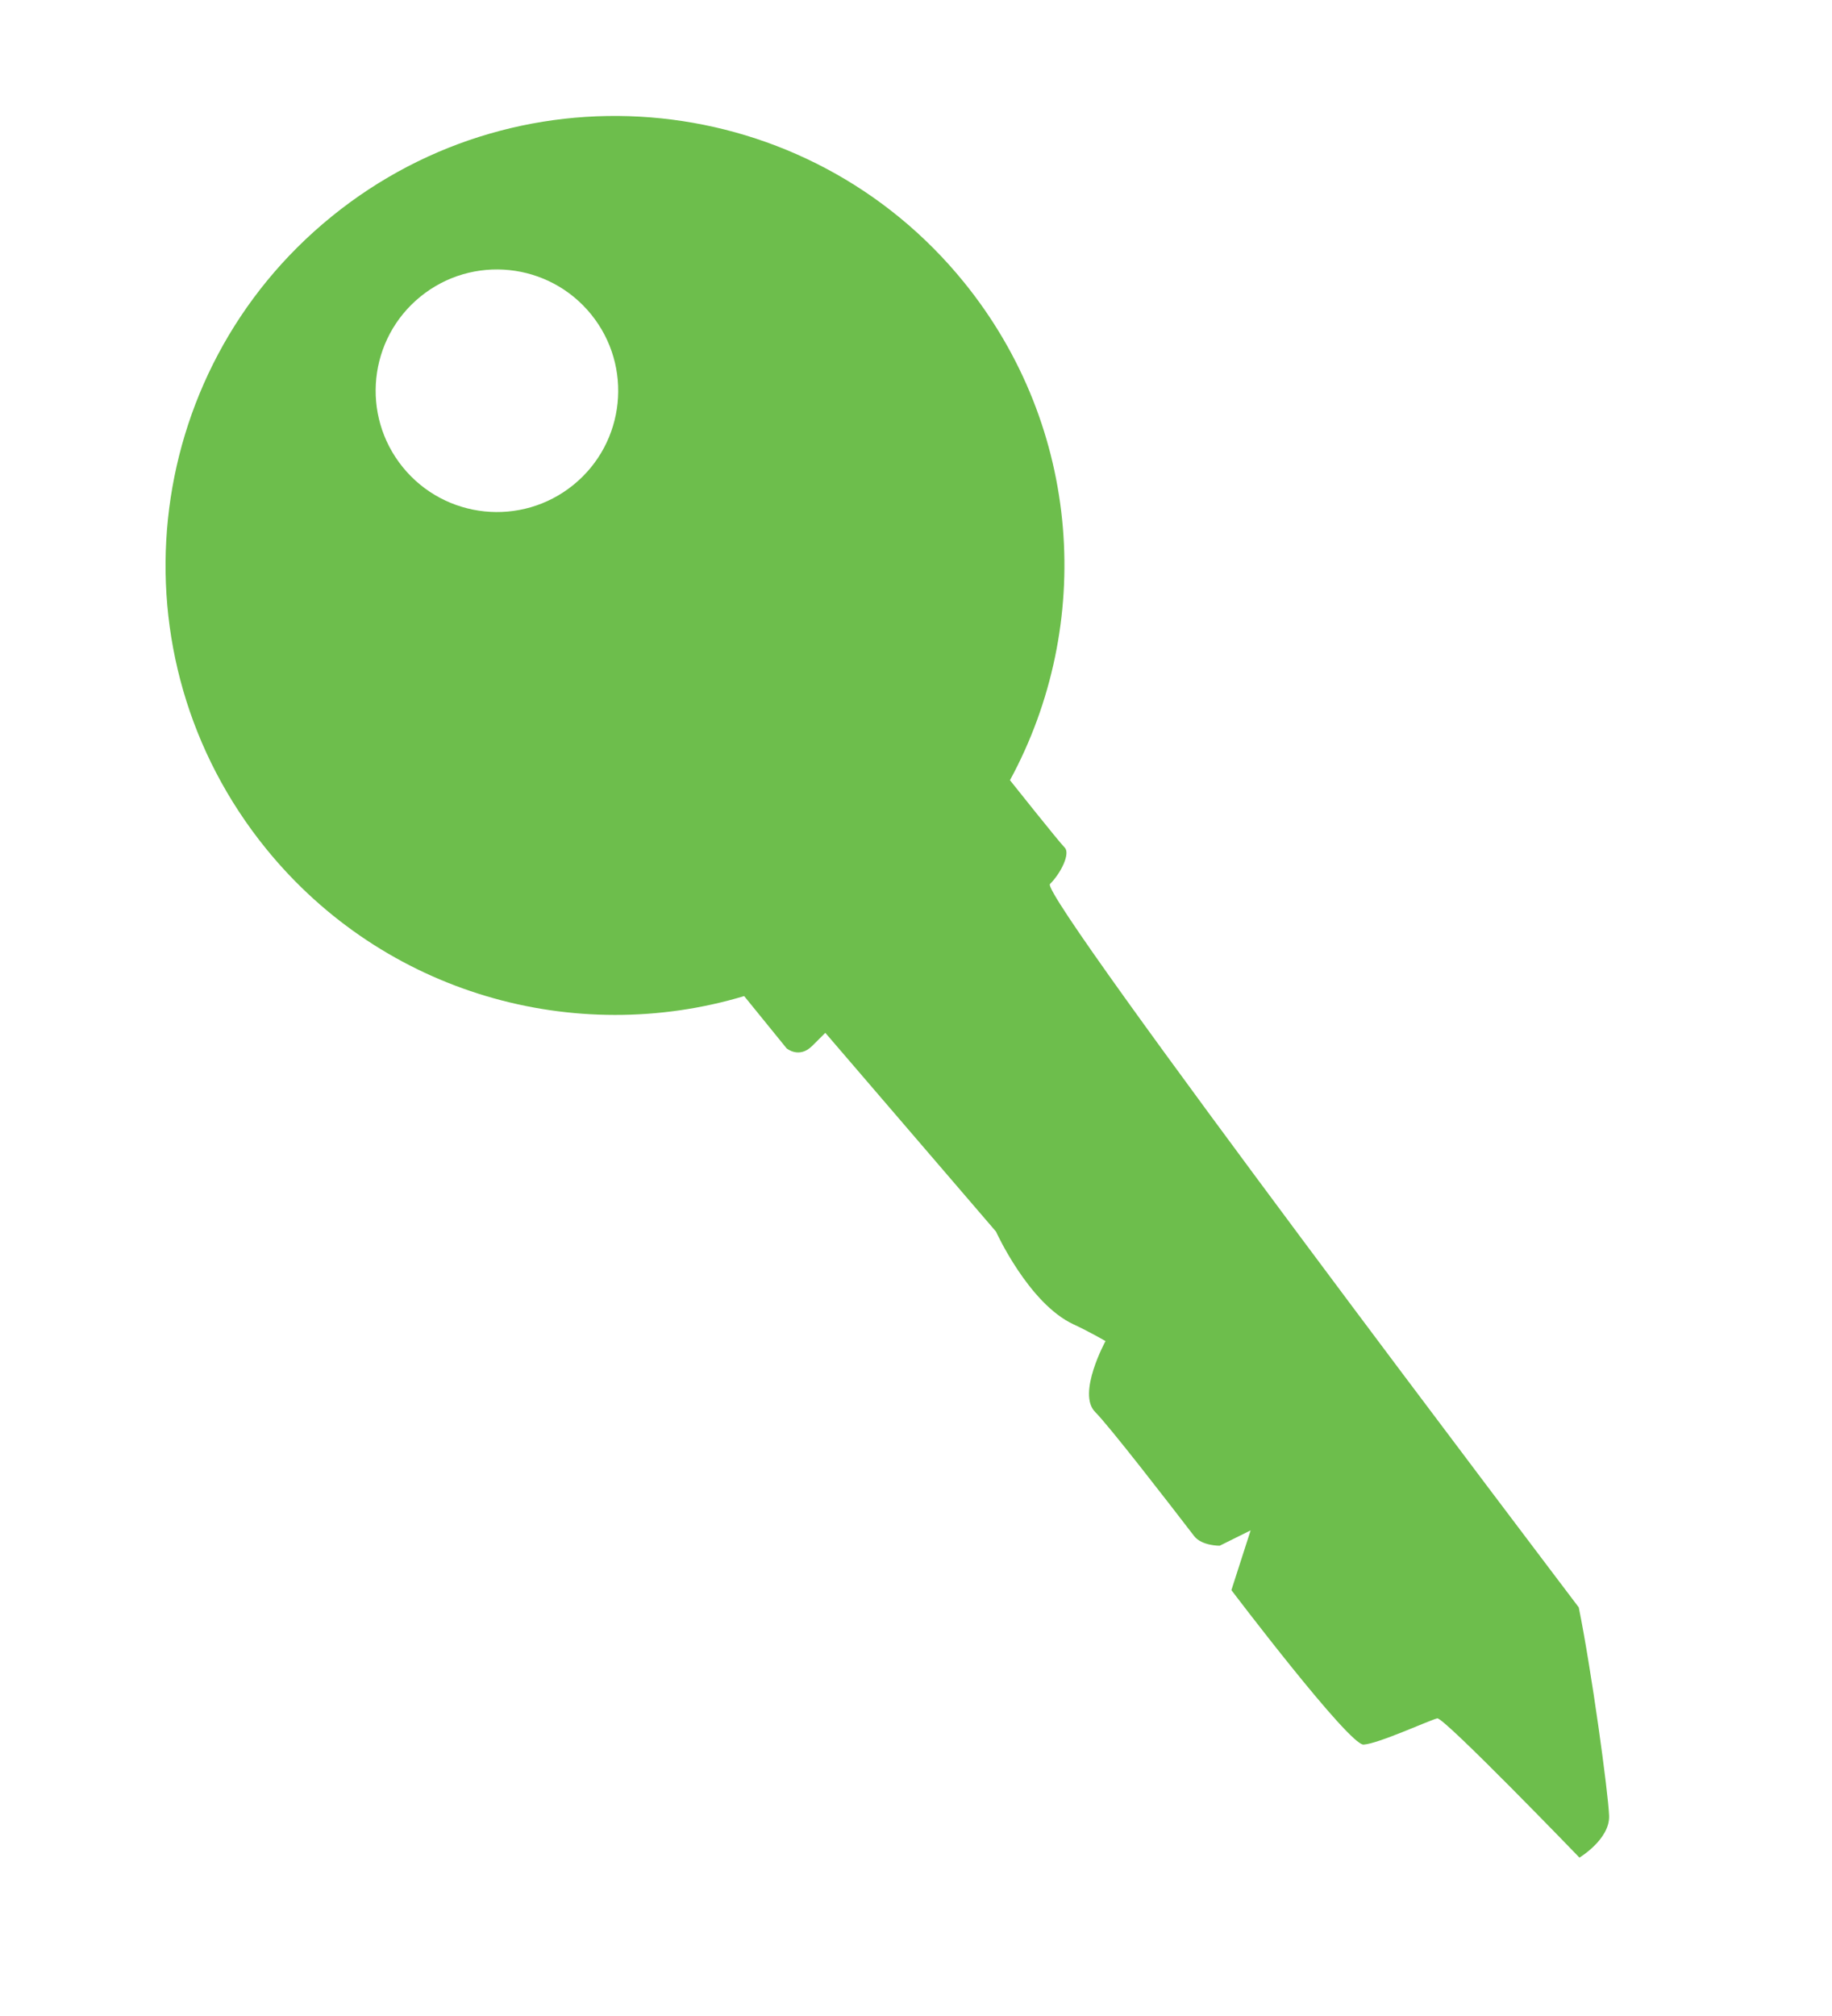 <?xml version="1.0" encoding="utf-8"?>
<!-- Generator: Adobe Illustrator 16.0.4, SVG Export Plug-In . SVG Version: 6.00 Build 0)  -->
<!DOCTYPE svg PUBLIC "-//W3C//DTD SVG 1.1//EN" "http://www.w3.org/Graphics/SVG/1.1/DTD/svg11.dtd">
<svg version="1.1" id="Layer_1" xmlns="http://www.w3.org/2000/svg" xmlns:xlink="http://www.w3.org/1999/xlink" x="0px" y="0px"
	 width="700px" height="770px" viewBox="0 0 700 770" enable-background="new 0 0 700 770" xml:space="preserve">
<g id="Ellipse_1_1_" enable-background="new    ">
	<g id="Ellipse_1">
		<g>
			<path fill="#6DBE4C" d="M603.5,709.5c0,0,11.676-7.001,11.33-16s-6.696-55.424-11.593-79.573
				c-6.701-8.908-206.354-271.962-202.049-276.269s7.83-11.72,5.636-13.914s-20.92-25.748-20.92-25.748
				c32.203-59.286,27.572-134.621-17.621-190.246c-59.8-73.604-167.955-84.819-241.57-25.049
				c-73.615,59.771-84.812,167.892-25.015,241.498c45.194,55.625,118.002,75.605,182.649,56.254l16.218,19.961
				c0,0,4.764,4.063,9.774-0.935s5.011-4.998,5.011-4.998l65.209,75.905c0,0,12.449,27.489,29.649,35.45
				c5.981,2.769,12.21,6.384,12.21,6.384s-10.98,20.064-3.959,27.086c5.426,5.426,27.881,34.455,37.806,47.369
				c2.918,3.797,9.781,3.705,9.781,3.705l11.817-5.863l-7.348,22.822c0,0,44.938,59.281,50.5,59s25.668-9.518,28.168-10.018
				S603.5,709.5,603.5,709.5z M153.907,178.447c-16.137-19.863-13.115-49.036,6.75-65.166c19.863-16.129,49.048-13.102,65.186,6.759
				c16.136,19.862,13.113,49.037-6.75,65.166C199.228,201.334,170.043,198.309,153.907,178.447z"/>
		</g>
	</g>
</g>
<g id="Shape_1_1_" display="none" enable-background="new    ">
	<g id="Shape_1" display="inline">
	</g>
</g>
</svg>

